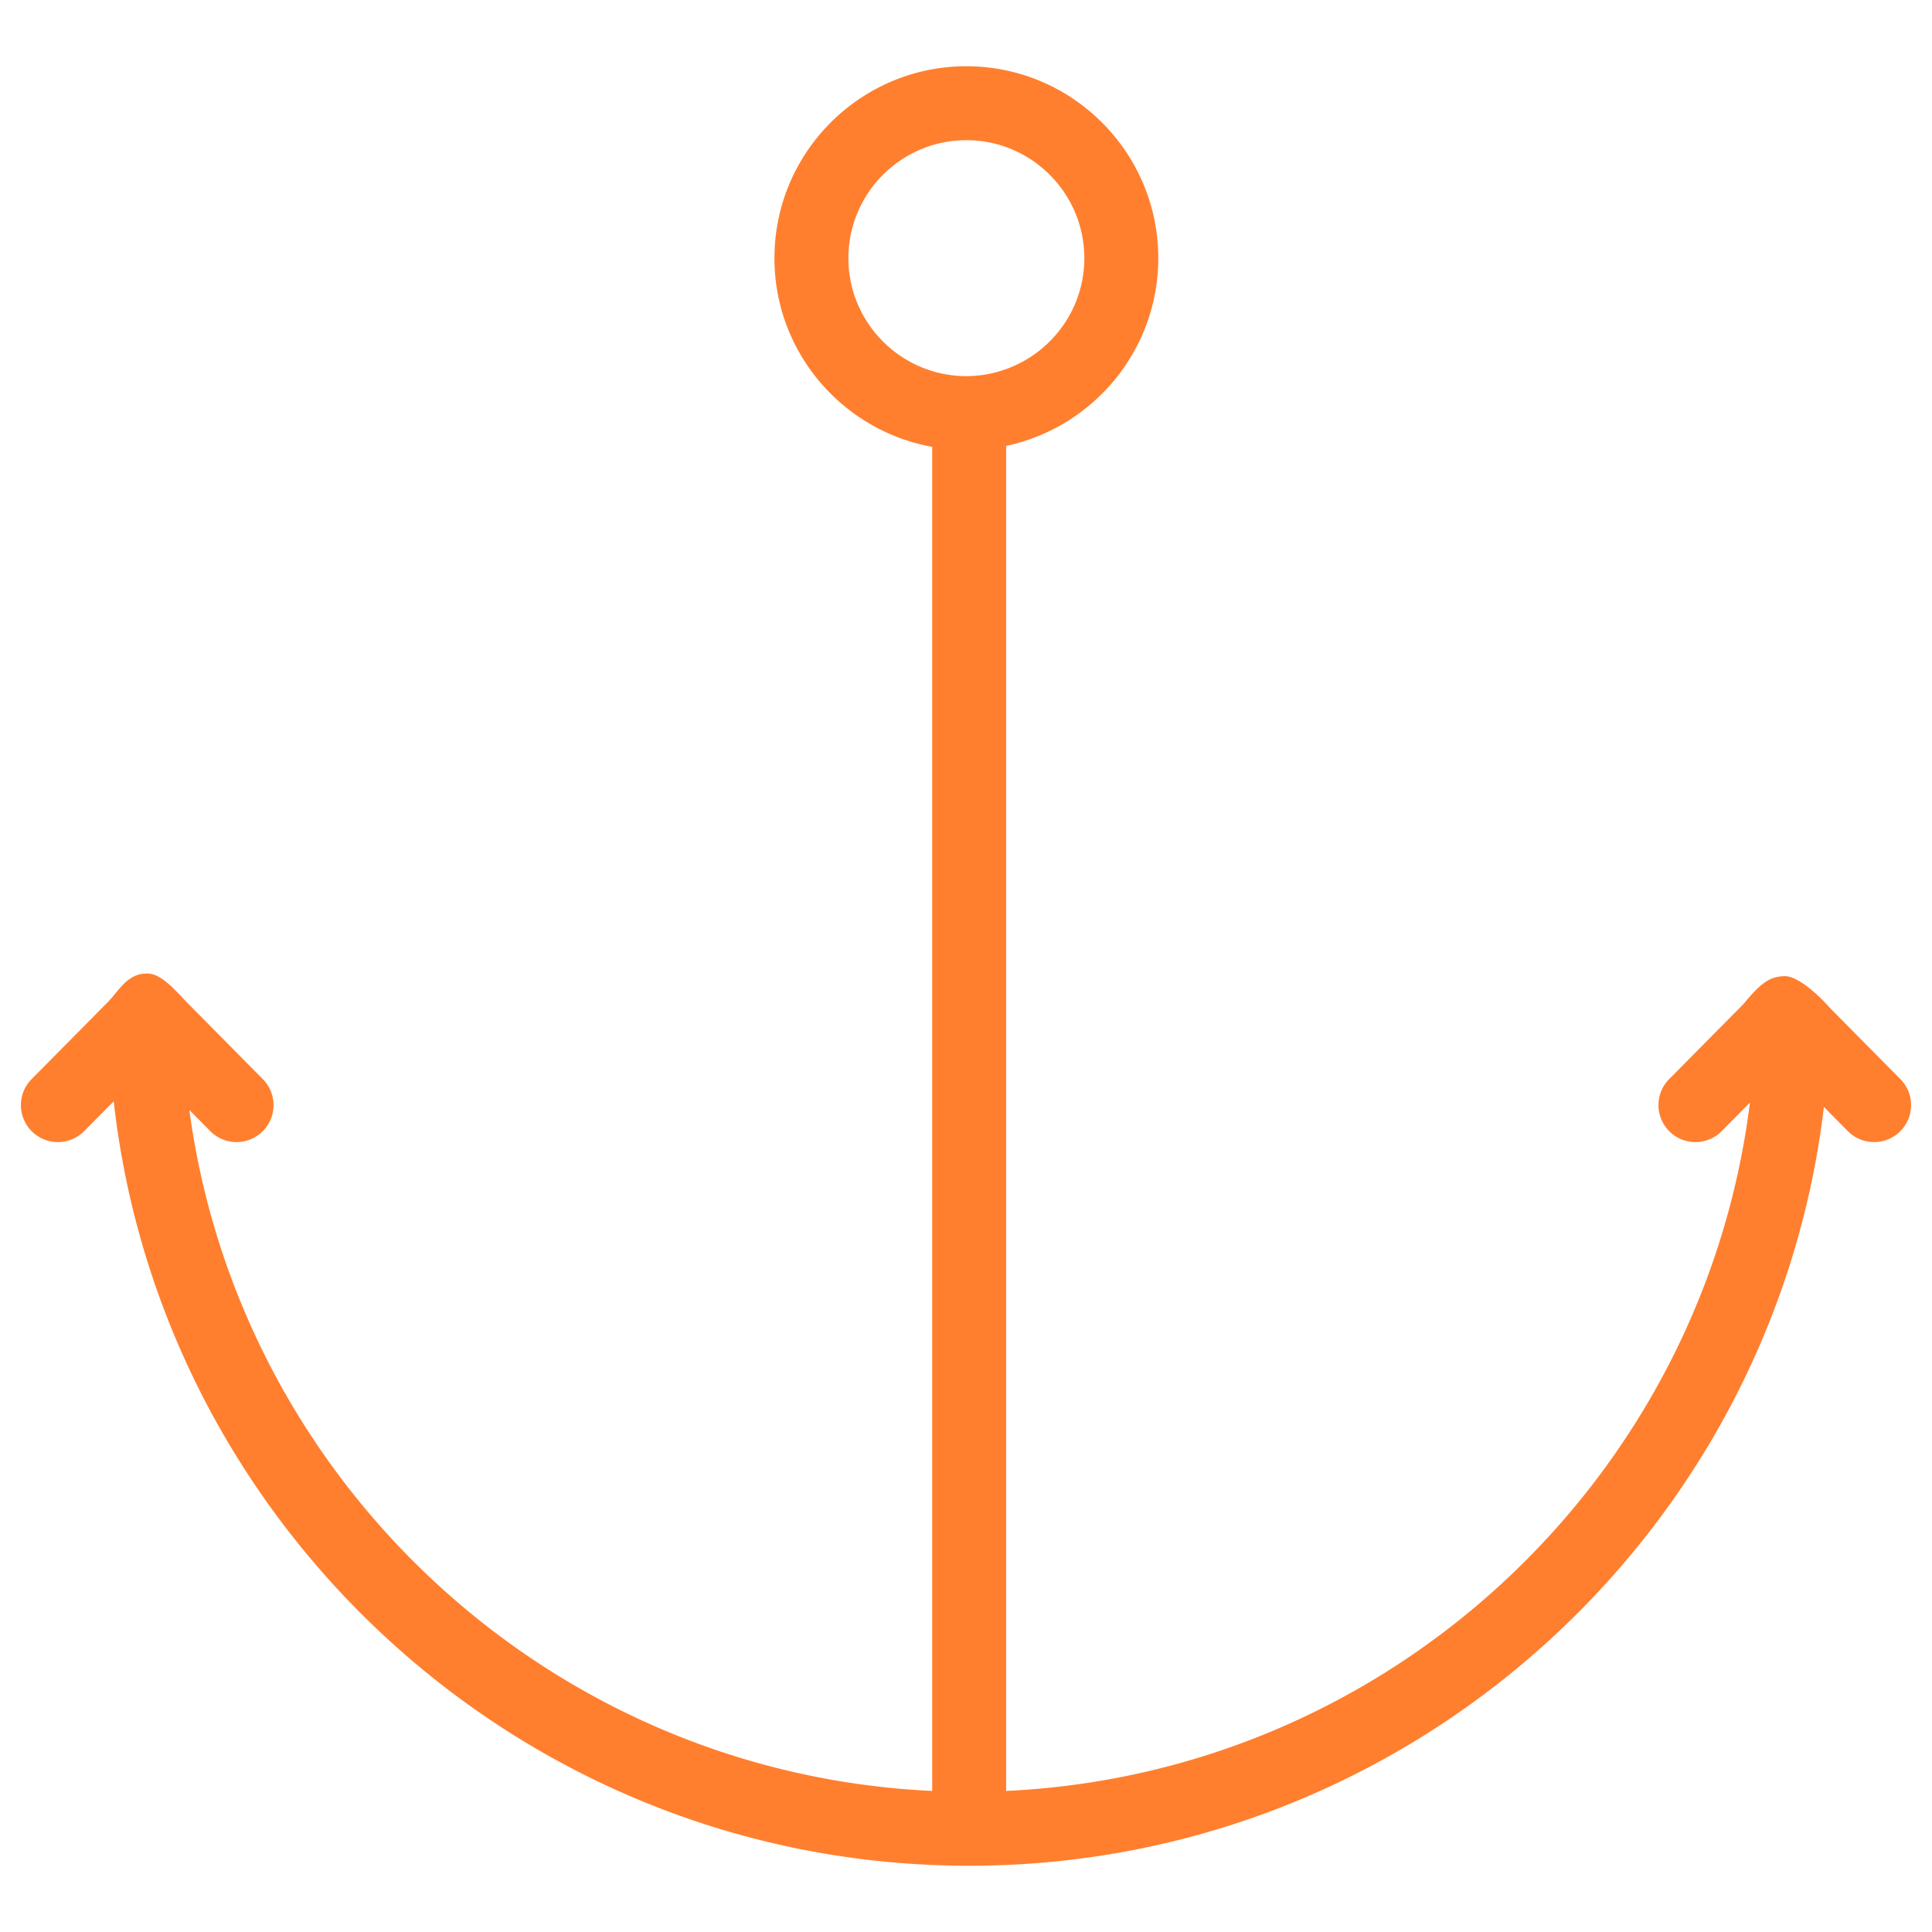 <svg viewBox="0 0 800 800" xml:space="preserve" xmlns="http://www.w3.org/2000/svg"><path d="m786.902 446.837-29.094-29.399s-11.636-13.527-19.104-13.244c-5.792.265-9.433 2.598-16.729 11.508l-30.811 31.136c-5.946 6.011-5.896 15.704.111 21.65a15.245 15.245 0 0 0 10.773 4.431 15.26 15.26 0 0 0 10.877-4.541l11.681-11.799C705.194 612.24 575.664 734.195 416.623 741.586V184.634c35.937-7.613 62.996-39.56 62.996-77.731 0-43.819-35.654-79.469-79.47-79.469-43.814 0-79.47 35.65-79.47 79.469 0 38.983 28.238 71.434 65.321 78.132v556.55C228 734.242 99.12 613.833 78.409 459.623l8.664 8.754a15.26 15.26 0 0 0 10.876 4.541c3.888 0 7.784-1.473 10.774-4.431 6.007-5.946 6.059-15.64.103-21.65l-30.811-31.136c-4.656-4.655-10.816-12.594-17.054-12.594-8.629 0-11.568 7.298-17.054 12.594l-30.81 31.136c-5.956 6.011-5.904 15.704.102 21.65a15.276 15.276 0 0 0 10.774 4.431 15.26 15.26 0 0 0 10.877-4.541l12.235-12.354c19.945 177.829 171.16 316.543 354.227 316.543 182.256 0 332.916-137.497 353.927-314.195l9.902 10.006a15.265 15.265 0 0 0 10.885 4.541c3.889 0 7.775-1.473 10.767-4.431 6.013-5.946 6.064-15.639.109-21.65zM400.15 155.75a48.66 48.66 0 0 1-14.148-2.106c-20.054-6.083-34.699-24.727-34.699-46.741 0-26.936 21.916-48.847 48.847-48.847s48.847 21.911 48.847 48.847c0 21.151-13.533 39.145-32.373 45.929-5.16 1.854-10.68 2.918-16.474 2.918z" fill="#ff7f2f" class="fill-4d4d4d"></path></svg>